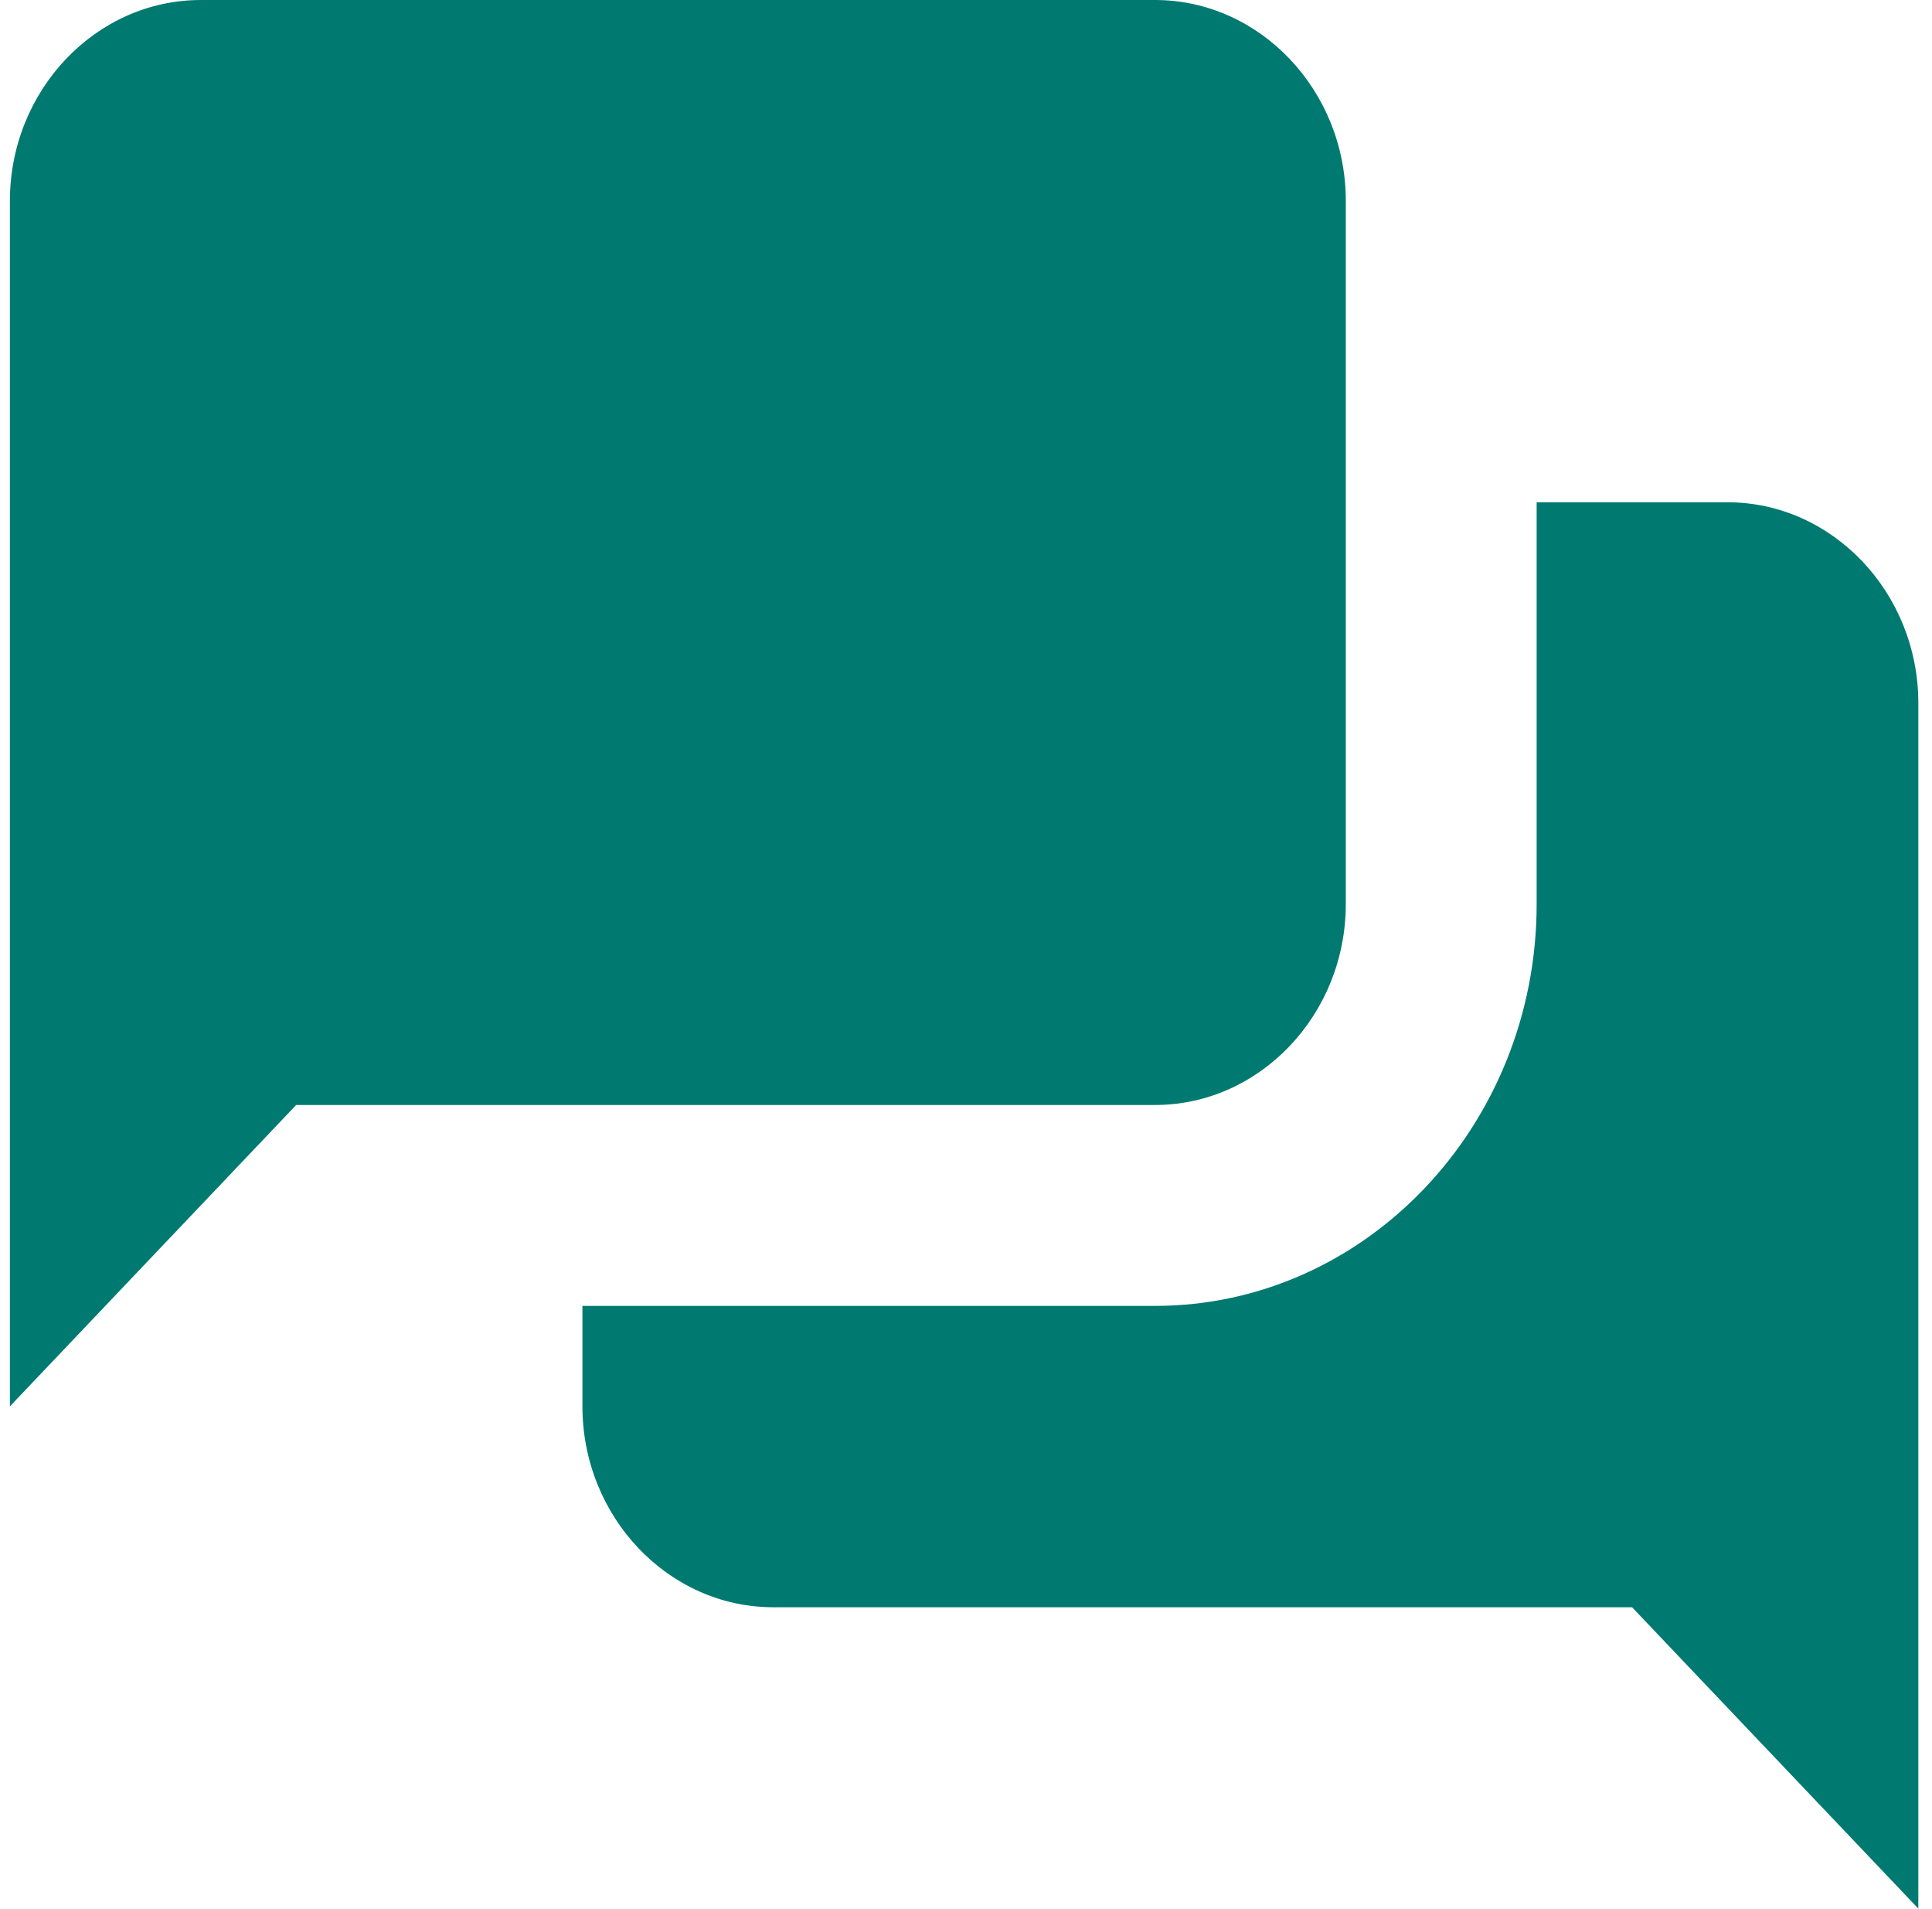 <svg width="82" height="81" viewBox="0 0 82 81" fill="none" xmlns="http://www.w3.org/2000/svg">
<path d="M8.52 0C4.065 0 0.42 3.837 0.42 8.526V59.684L12.57 46.895H49.02C53.475 46.895 57.12 43.058 57.12 38.368V8.526C57.12 3.837 53.475 0 49.02 0H8.52ZM65.22 21.316V38.368C65.22 47.773 57.954 55.421 49.02 55.421H24.72V59.684C24.72 64.374 28.365 68.21 32.82 68.21H69.27L81.42 81V29.842C81.42 25.153 77.775 21.316 73.32 21.316H65.22Z" fill="#007A70"/>
</svg>
